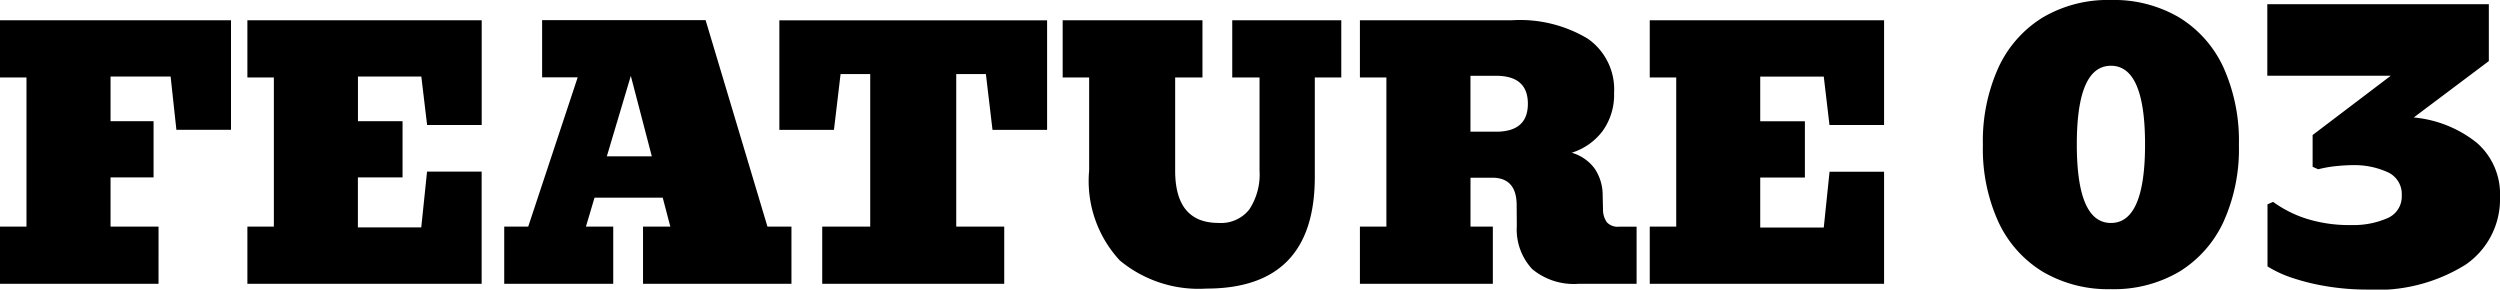 <svg xmlns="http://www.w3.org/2000/svg" width="118.033" height="13.672" viewBox="0 0 118.033 13.672">
  <g id="グループ_183671" data-name="グループ 183671" transform="translate(-213.094 -2694.602)">
    <path id="パス_51272" data-name="パス 51272" d="M-89.906,0V-2.7h1.25V-9.742h-1.25v-2.7H-79v5.172h-2.578l-.273-2.516h-2.836v2.109h2.031v2.656h-2.031V-2.7h2.266V0Zm11.68,0V-2.7h1.25V-9.742h-1.25v-2.7h11.063v4.945h-2.578l-.273-2.289h-2.992v2.109H-70.9v2.656h-2.109v2.359h2.992l.273-2.633h2.578V0ZM-66.1,0V-2.7h1.133l2.336-7.047h-1.68v-2.7h7.719L-53.672-2.7h1.133V0h-7.008V-2.7h1.289l-.359-1.367h-3.219L-62.242-2.7h1.289V0Zm4.844-6.016h2.125l-.992-3.8ZM-51.086,0V-2.7h2.266V-9.9h-1.4l-.312,2.633h-2.578v-5.172h12.641v5.172h-2.578L-43.359-9.9h-1.4v7.2h2.266V0Zm18.133.227A5.823,5.823,0,0,1-37.035-1.1a5.515,5.515,0,0,1-1.449-4.25V-9.742h-1.25v-2.7h6.6v2.7h-1.289v4.4q0,2.469,2.047,2.469a1.7,1.7,0,0,0,1.457-.641,3,3,0,0,0,.48-1.828v-4.4h-1.289v-2.7h5.148v2.7h-1.25v4.7Q-27.828.227-32.953.227ZM-25.7,0V-2.7h1.25V-9.742H-25.7v-2.7h7.18a6.218,6.218,0,0,1,3.578.871A2.912,2.912,0,0,1-13.7-9.016a2.924,2.924,0,0,1-.539,1.8A2.916,2.916,0,0,1-15.7-6.187a2.047,2.047,0,0,1,1.09.758,2.249,2.249,0,0,1,.371,1.258l.016.648a1.036,1.036,0,0,0,.184.621.7.7,0,0,0,.574.207h.828V0h-2.719a3.072,3.072,0,0,1-2.207-.691,2.741,2.741,0,0,1-.73-2.027L-18.3-3.758q-.023-1.25-1.156-1.25h-1.023V-2.7h1.055V0Zm6.43-9.82h-1.211V-7.18h1.211q1.5,0,1.5-1.32T-19.273-9.82ZM-12.016,0V-2.7h1.25V-9.742h-1.25v-2.7H-.953v4.945H-3.531L-3.8-9.781H-6.8v2.109h2.109v2.656H-6.8v2.359H-3.8l.273-2.633H-.953V0Z" transform="translate(303 2708)"/>
    <path id="パス_51273" data-name="パス 51273" d="M6.758.254A6.084,6.084,0,0,1,3.535-.571,5.423,5.423,0,0,1,1.445-2.92,8.313,8.313,0,0,1,.713-6.553a8.4,8.4,0,0,1,.732-3.652A5.453,5.453,0,0,1,3.53-12.568a6.05,6.05,0,0,1,3.228-.83,6.076,6.076,0,0,1,3.232.83,5.413,5.413,0,0,1,2.085,2.363A8.451,8.451,0,0,1,12.8-6.553,8.313,8.313,0,0,1,12.07-2.92,5.433,5.433,0,0,1,9.985-.571,6.078,6.078,0,0,1,6.758.254Zm0-3.125q1.611,0,1.611-3.711T6.758-10.293q-1.611,0-1.611,3.711T6.758-2.871ZM18.809.273A11.485,11.485,0,0,1,17.061.137a10.4,10.4,0,0,1-1.65-.386A5.439,5.439,0,0,1,14.15-.82V-3.75l.264-.117a5.547,5.547,0,0,0,1.533.781,6.722,6.722,0,0,0,2.178.313,3.991,3.991,0,0,0,1.67-.317,1.109,1.109,0,0,0,.693-1.089,1.126,1.126,0,0,0-.688-1.1,3.778,3.778,0,0,0-1.616-.322q-.342,0-.781.044a5.785,5.785,0,0,0-.859.151l-.264-.117v-1.5l3.691-2.8h-5.83V-13.2H24.6v2.686L21.055-7.852a5.589,5.589,0,0,1,2.983,1.2,3.215,3.215,0,0,1,1.089,2.563A3.743,3.743,0,0,1,23.511-.908,7.9,7.9,0,0,1,18.809.273Z" transform="translate(306 2708)"/>
  </g>
</svg>

